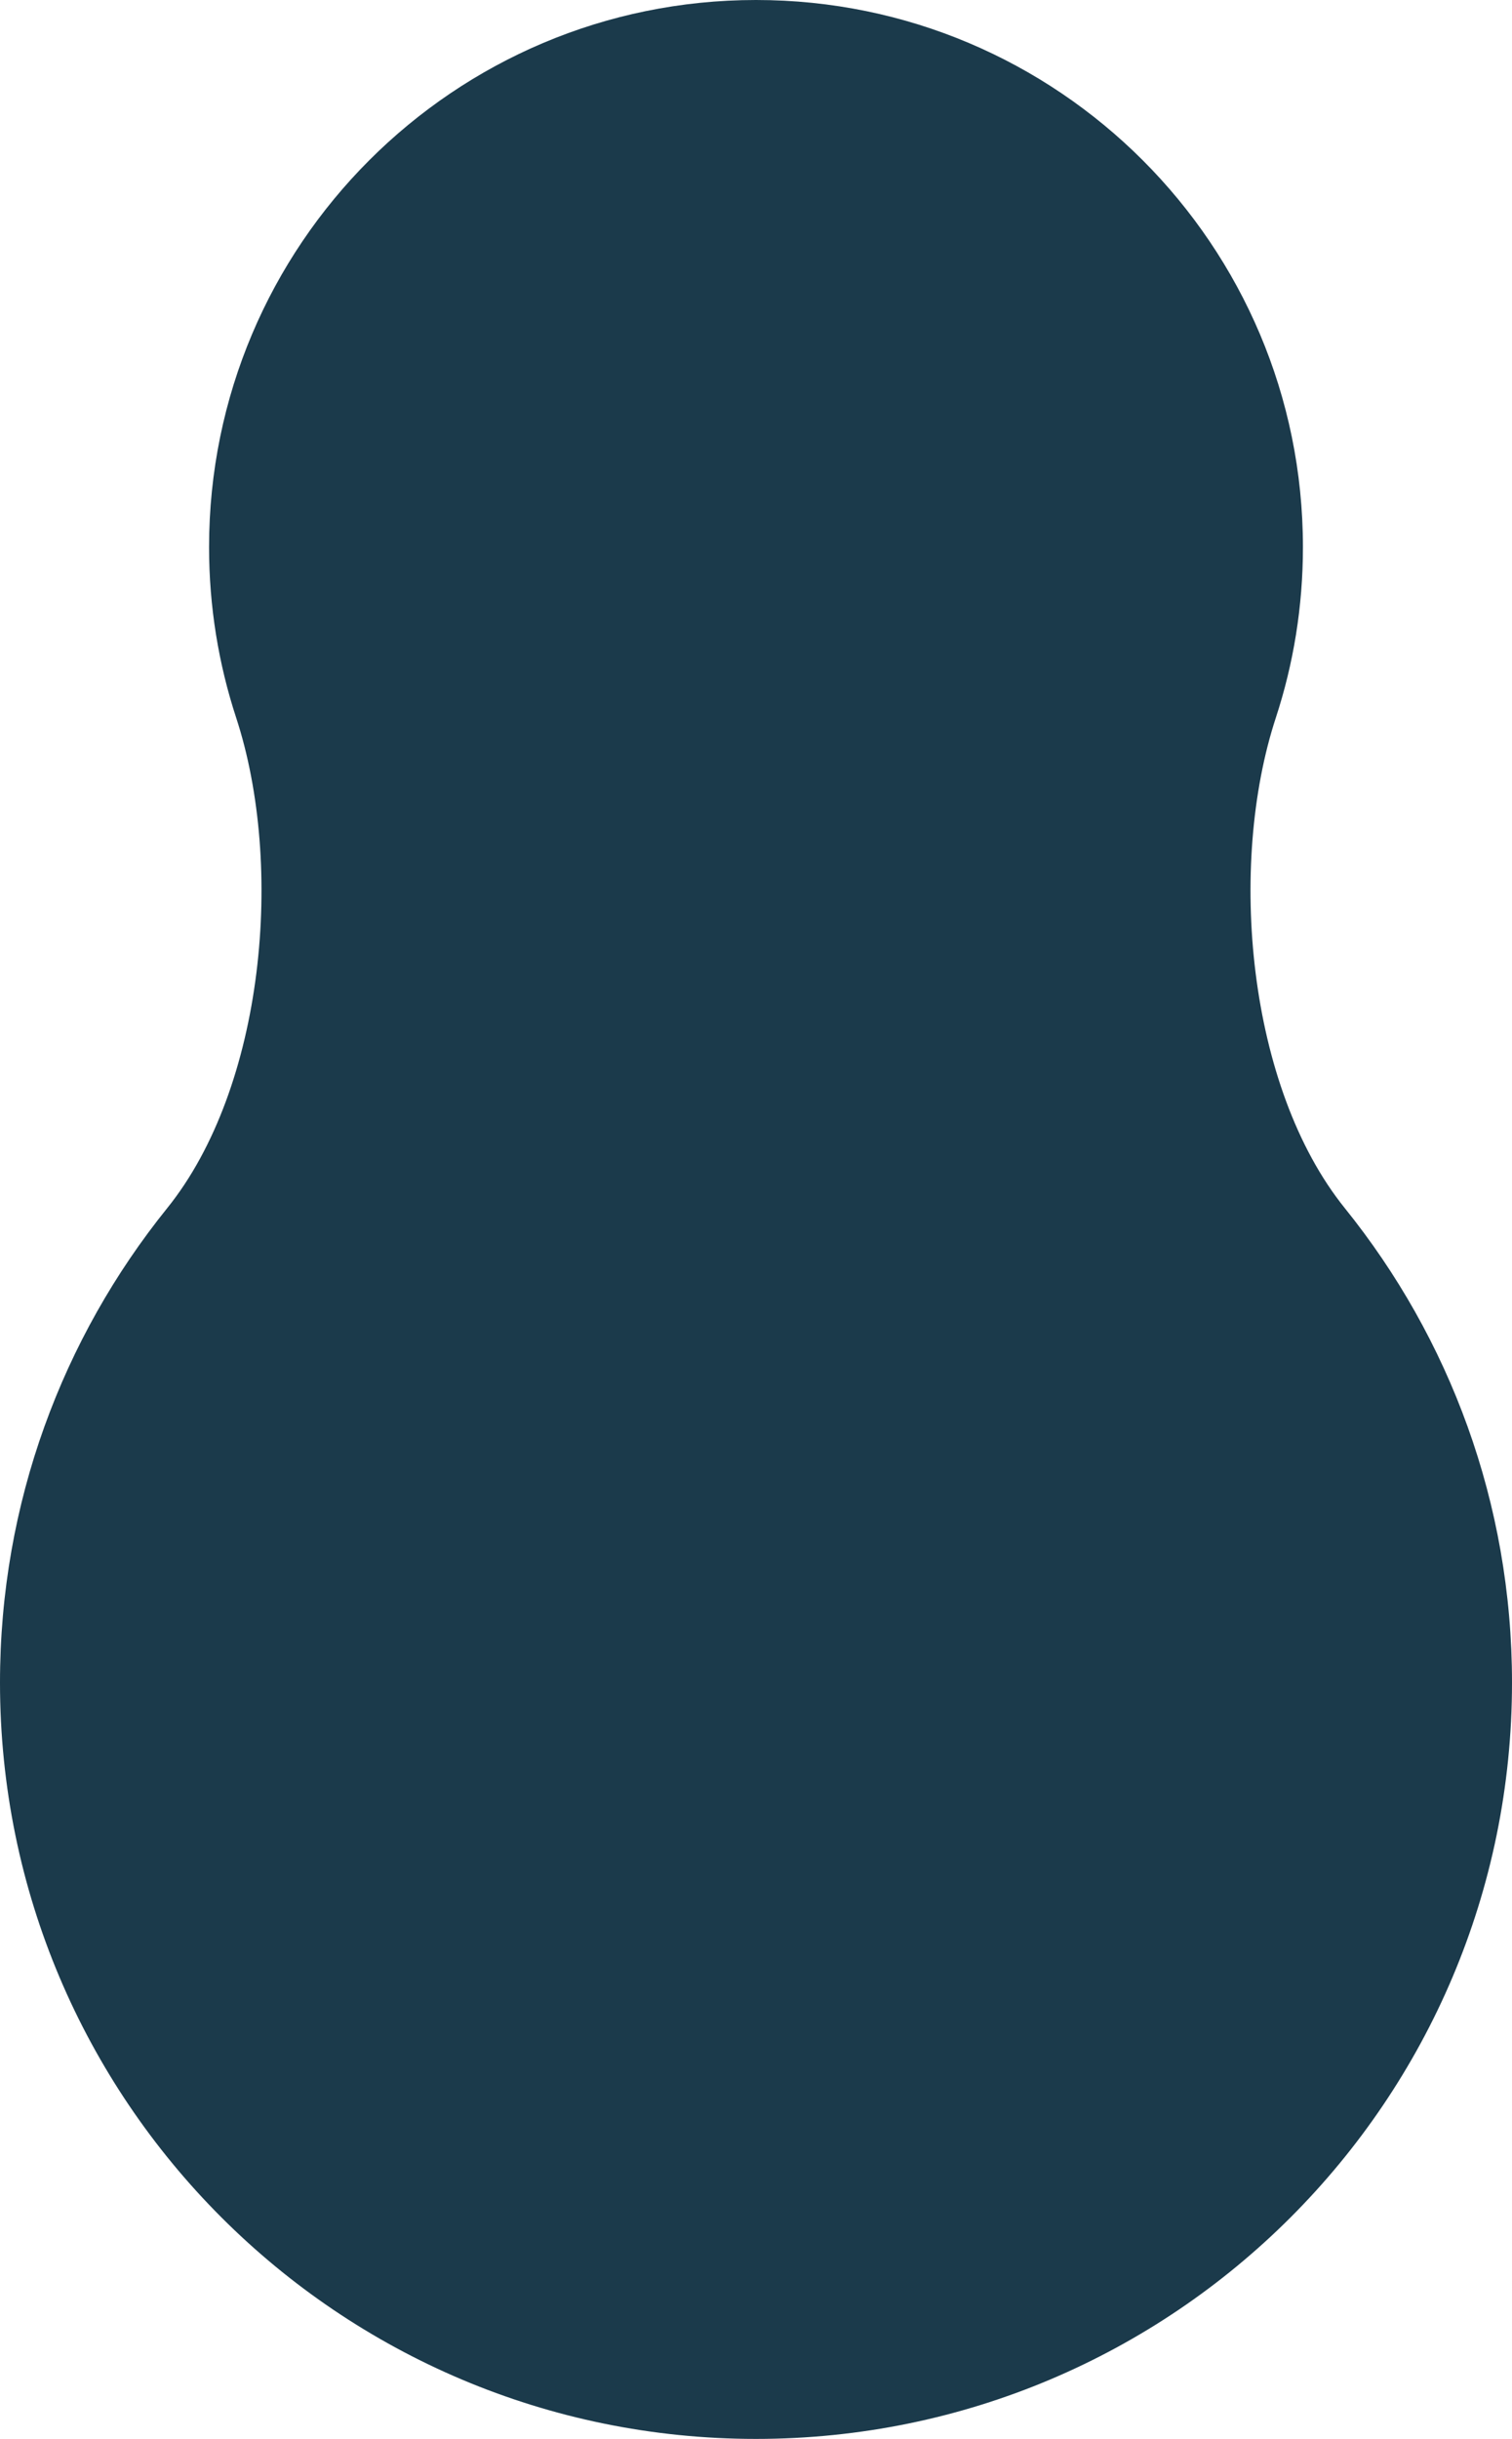 <?xml version="1.0" encoding="UTF-8"?> <svg xmlns="http://www.w3.org/2000/svg" width="405" height="653" viewBox="0 0 405 653" fill="none"> <path d="M360.236 323.501C334.096 291.076 328.776 231.737 341.745 192.158C346.454 177.79 349 162.442 349 146.5C349 65.59 283.41 0 202.5 0C121.59 0 56 65.59 56 146.5C56 162.442 58.546 177.79 63.255 192.158C76.224 231.737 70.904 291.076 44.764 323.501C16.763 358.236 0 402.41 0 450.5C0 562.338 90.662 653 202.5 653C314.338 653 405 562.338 405 450.5C405 402.41 388.237 358.236 360.236 323.501Z" fill="#1B3A4B"></path> </svg> 